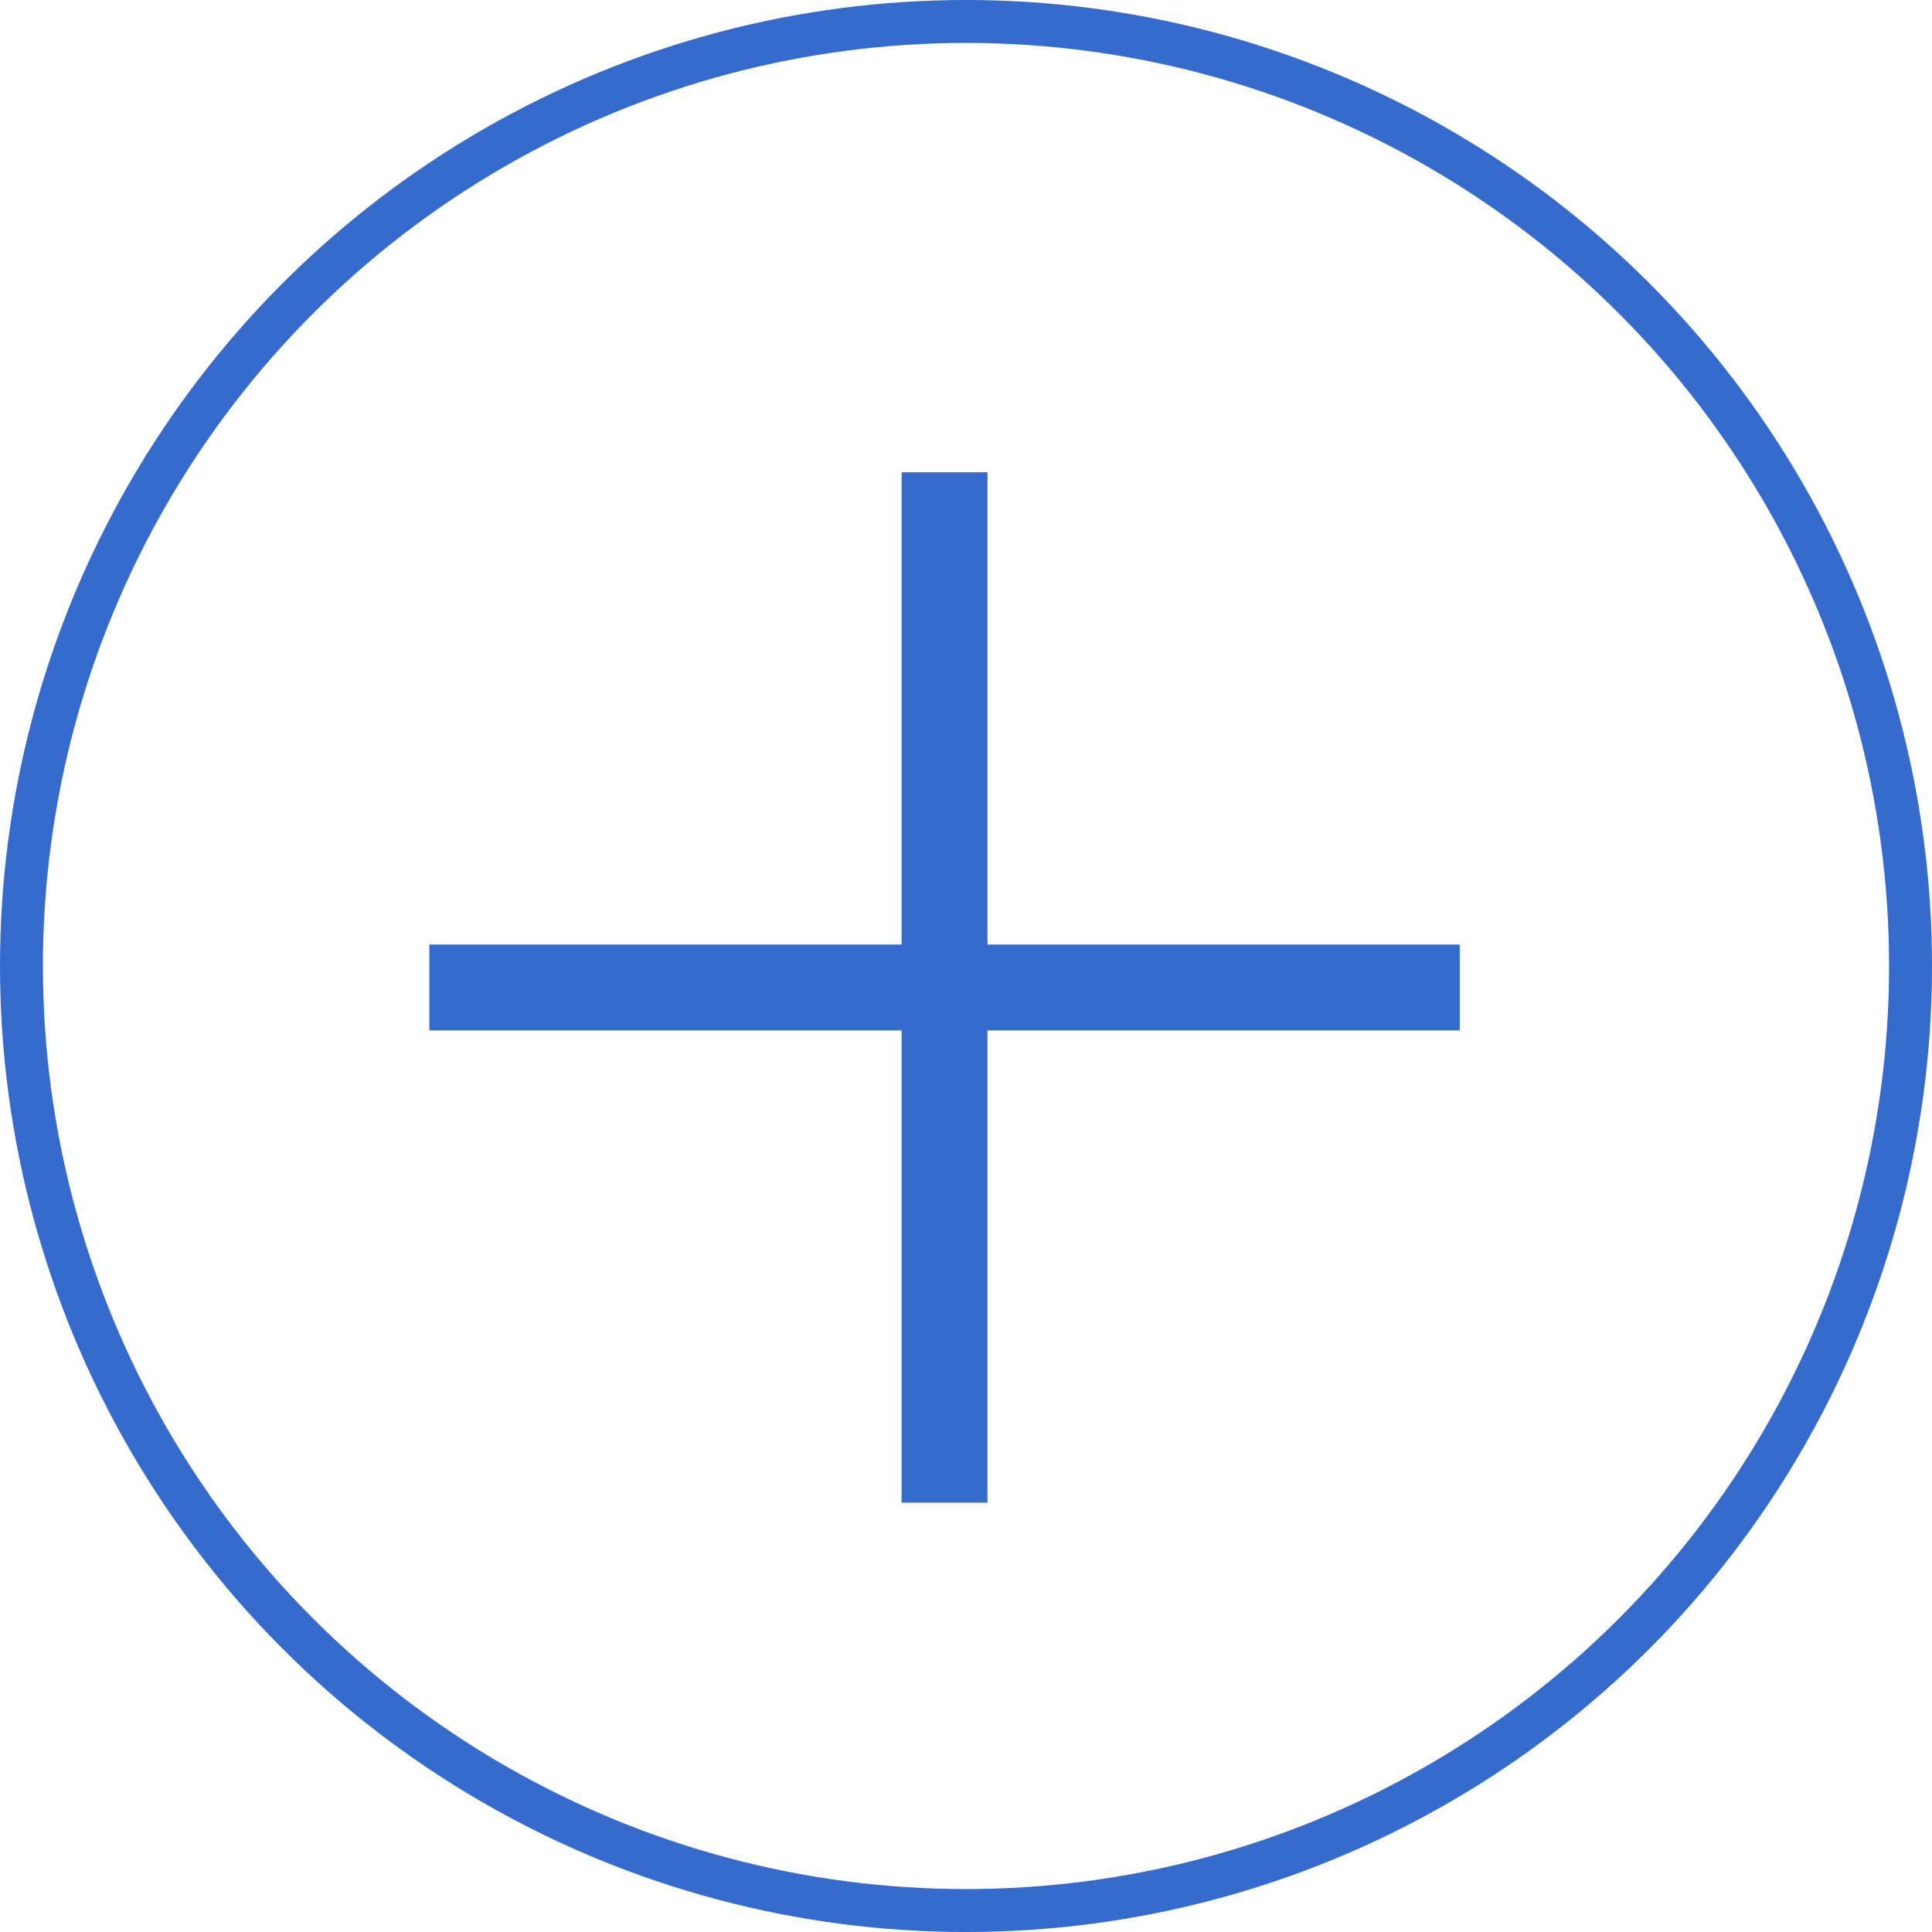 <?xml version="1.0" encoding="UTF-8"?> <svg xmlns="http://www.w3.org/2000/svg" width="45" height="45" viewBox="0 0 45 45" fill="none"> <circle cx="22.5" cy="22.5" r="22" stroke="#346BCD"></circle> <rect x="10" y="22" width="24" height="2" fill="#346BCD"></rect> <rect x="23" y="11" width="24" height="2" transform="rotate(90 23 11)" fill="#346BCD"></rect> </svg> 